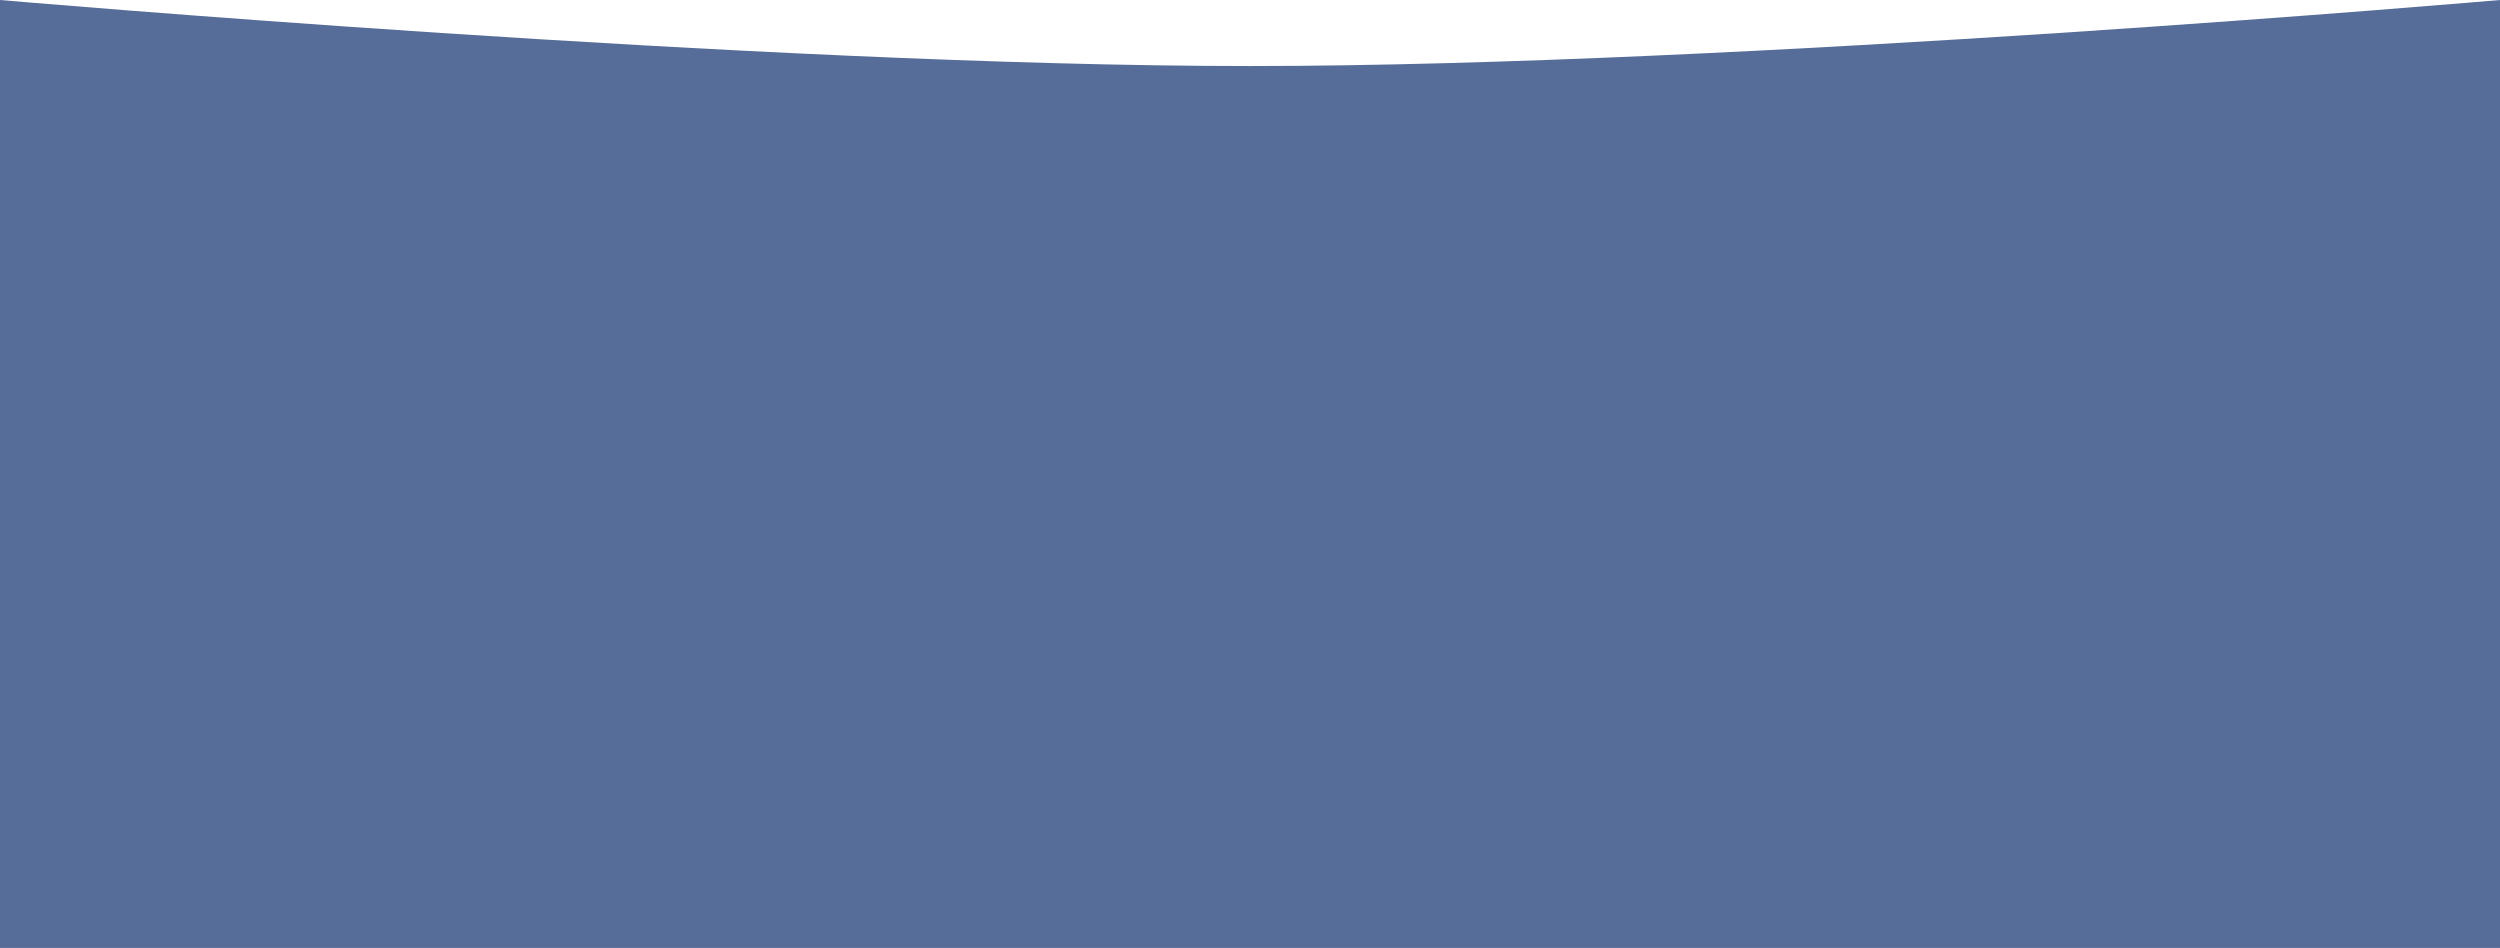 <?xml version="1.0" encoding="UTF-8"?> <svg xmlns="http://www.w3.org/2000/svg" width="1440" height="546" viewBox="0 0 1440 546" fill="none"><g clip-path="url(#clip0_609_387)"><path d="M0 0C0 0 438.527 38.041 720 38.041C1001.47 38.041 1440 0 1440 0V546H0V0Z" fill="#566C99"></path></g><defs><clipPath id="clip0_609_387"><rect width="1440" height="546" fill="white"></rect></clipPath></defs></svg> 